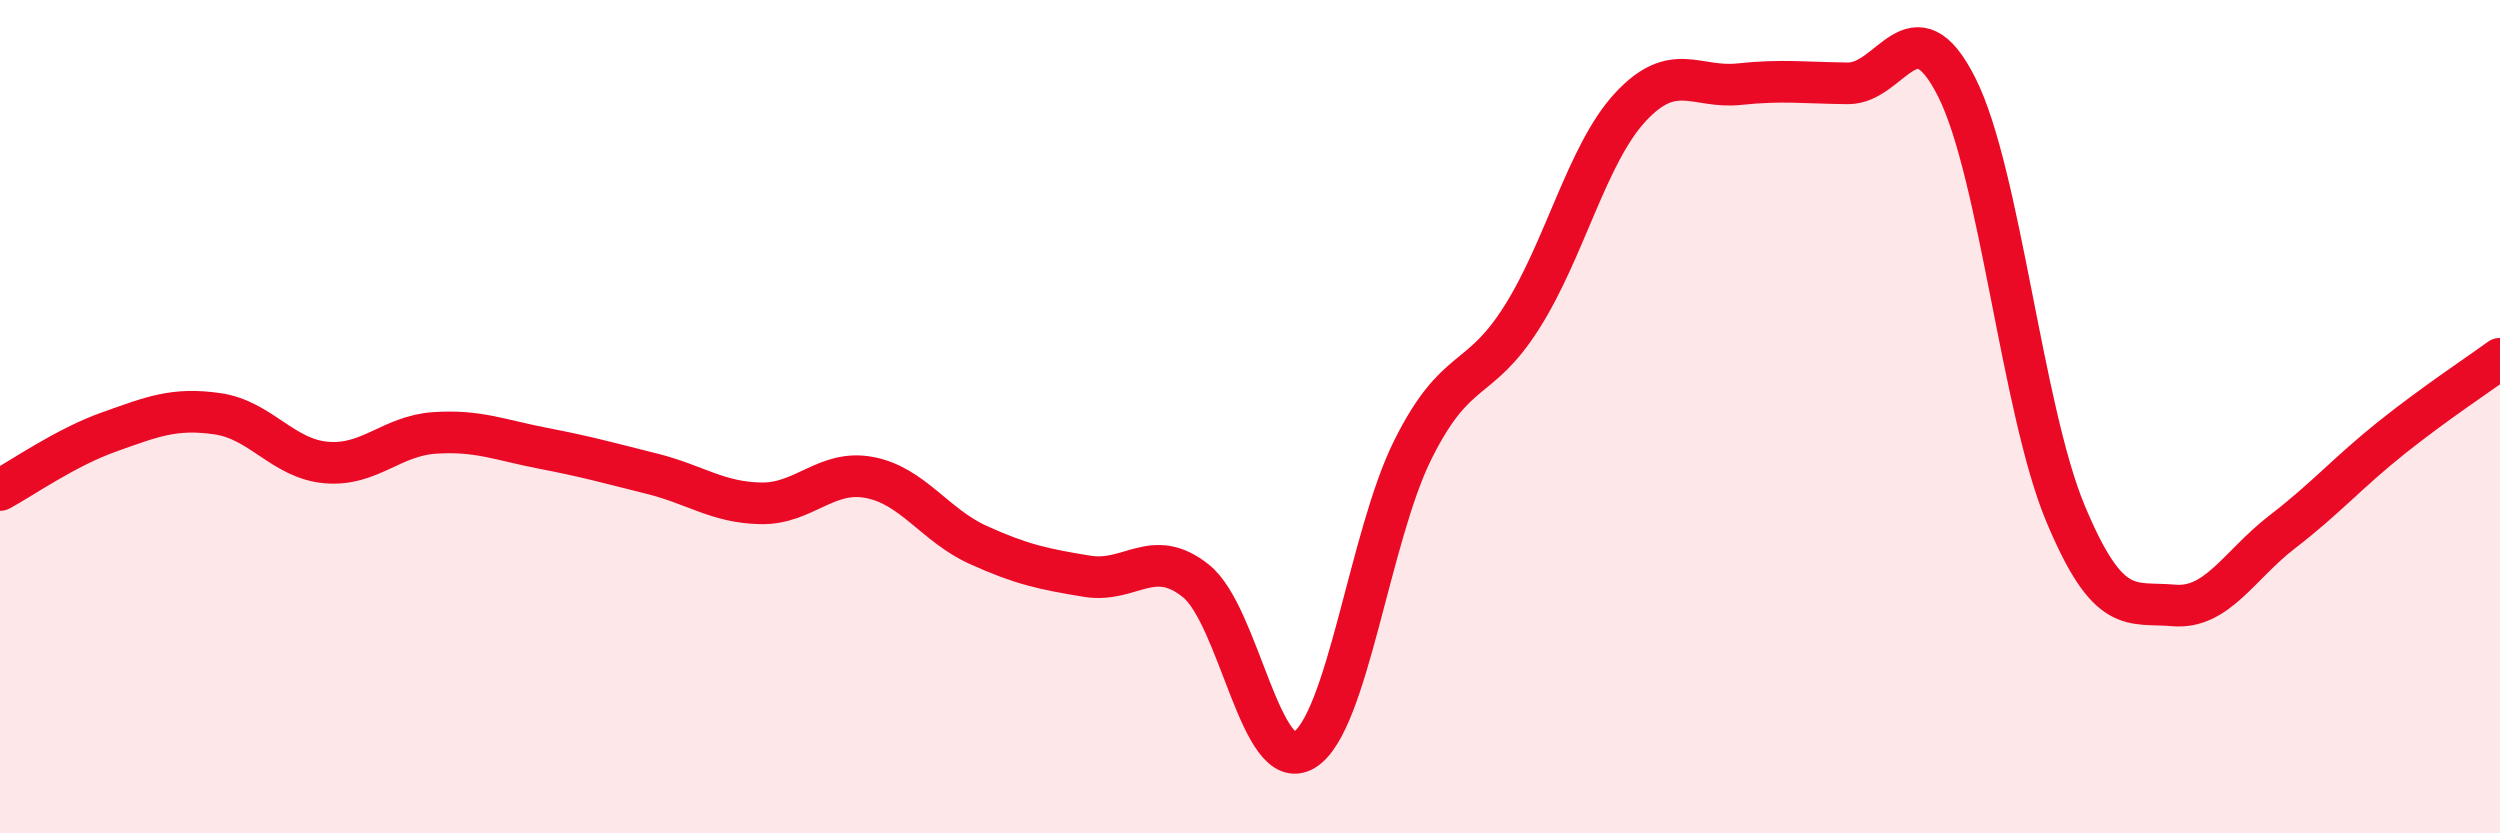 
    <svg width="60" height="20" viewBox="0 0 60 20" xmlns="http://www.w3.org/2000/svg">
      <path
        d="M 0,11.76 C 0.52,11.48 1.57,10.74 2.61,10.37 C 3.65,10 4.18,9.78 5.22,9.93 C 6.26,10.08 6.79,11.01 7.83,11.1 C 8.87,11.19 9.39,10.46 10.43,10.39 C 11.47,10.32 12,10.56 13.04,10.76 C 14.08,10.96 14.61,11.11 15.65,11.37 C 16.69,11.63 17.22,12.06 18.26,12.08 C 19.3,12.1 19.83,11.26 20.87,11.46 C 21.91,11.66 22.44,12.61 23.48,13.08 C 24.52,13.55 25.05,13.66 26.09,13.83 C 27.13,14 27.66,13.11 28.7,13.94 C 29.74,14.77 30.26,18.63 31.3,18 C 32.34,17.37 32.87,12.87 33.91,10.79 C 34.95,8.71 35.48,9.26 36.52,7.62 C 37.56,5.98 38.09,3.69 39.13,2.57 C 40.17,1.45 40.7,2.13 41.74,2.02 C 42.78,1.91 43.31,1.99 44.35,2 C 45.39,2.01 45.92,0.03 46.96,2.09 C 48,4.15 48.53,9.83 49.57,12.32 C 50.61,14.81 51.13,14.44 52.17,14.53 C 53.21,14.62 53.74,13.56 54.78,12.76 C 55.82,11.96 56.35,11.34 57.39,10.51 C 58.43,9.68 59.48,8.99 60,8.61L60 20L0 20Z"
        fill="#EB0A25"
        opacity="0.1"
        stroke-linecap="round"
        stroke-linejoin="round"
      />
      <path
        d="M 0,11.76 C 0.52,11.48 1.57,10.74 2.61,10.37 C 3.65,10 4.18,9.78 5.22,9.93 C 6.26,10.08 6.79,11.01 7.83,11.1 C 8.87,11.19 9.39,10.46 10.43,10.39 C 11.47,10.32 12,10.56 13.04,10.76 C 14.08,10.96 14.61,11.11 15.65,11.37 C 16.69,11.63 17.22,12.06 18.26,12.08 C 19.3,12.1 19.83,11.26 20.87,11.46 C 21.91,11.66 22.44,12.61 23.48,13.08 C 24.52,13.55 25.05,13.66 26.09,13.83 C 27.13,14 27.66,13.11 28.7,13.94 C 29.74,14.77 30.26,18.63 31.3,18 C 32.34,17.37 32.87,12.87 33.91,10.79 C 34.95,8.71 35.48,9.26 36.52,7.62 C 37.56,5.98 38.09,3.69 39.13,2.57 C 40.17,1.45 40.7,2.13 41.74,2.02 C 42.78,1.91 43.31,1.99 44.35,2 C 45.39,2.01 45.92,0.03 46.96,2.09 C 48,4.15 48.53,9.83 49.57,12.32 C 50.61,14.81 51.13,14.44 52.17,14.53 C 53.21,14.62 53.74,13.56 54.78,12.76 C 55.82,11.96 56.35,11.34 57.39,10.51 C 58.43,9.68 59.48,8.99 60,8.61"
        stroke="#EB0A25"
        stroke-width="1"
        fill="none"
        stroke-linecap="round"
        stroke-linejoin="round"
      />
    </svg>
  